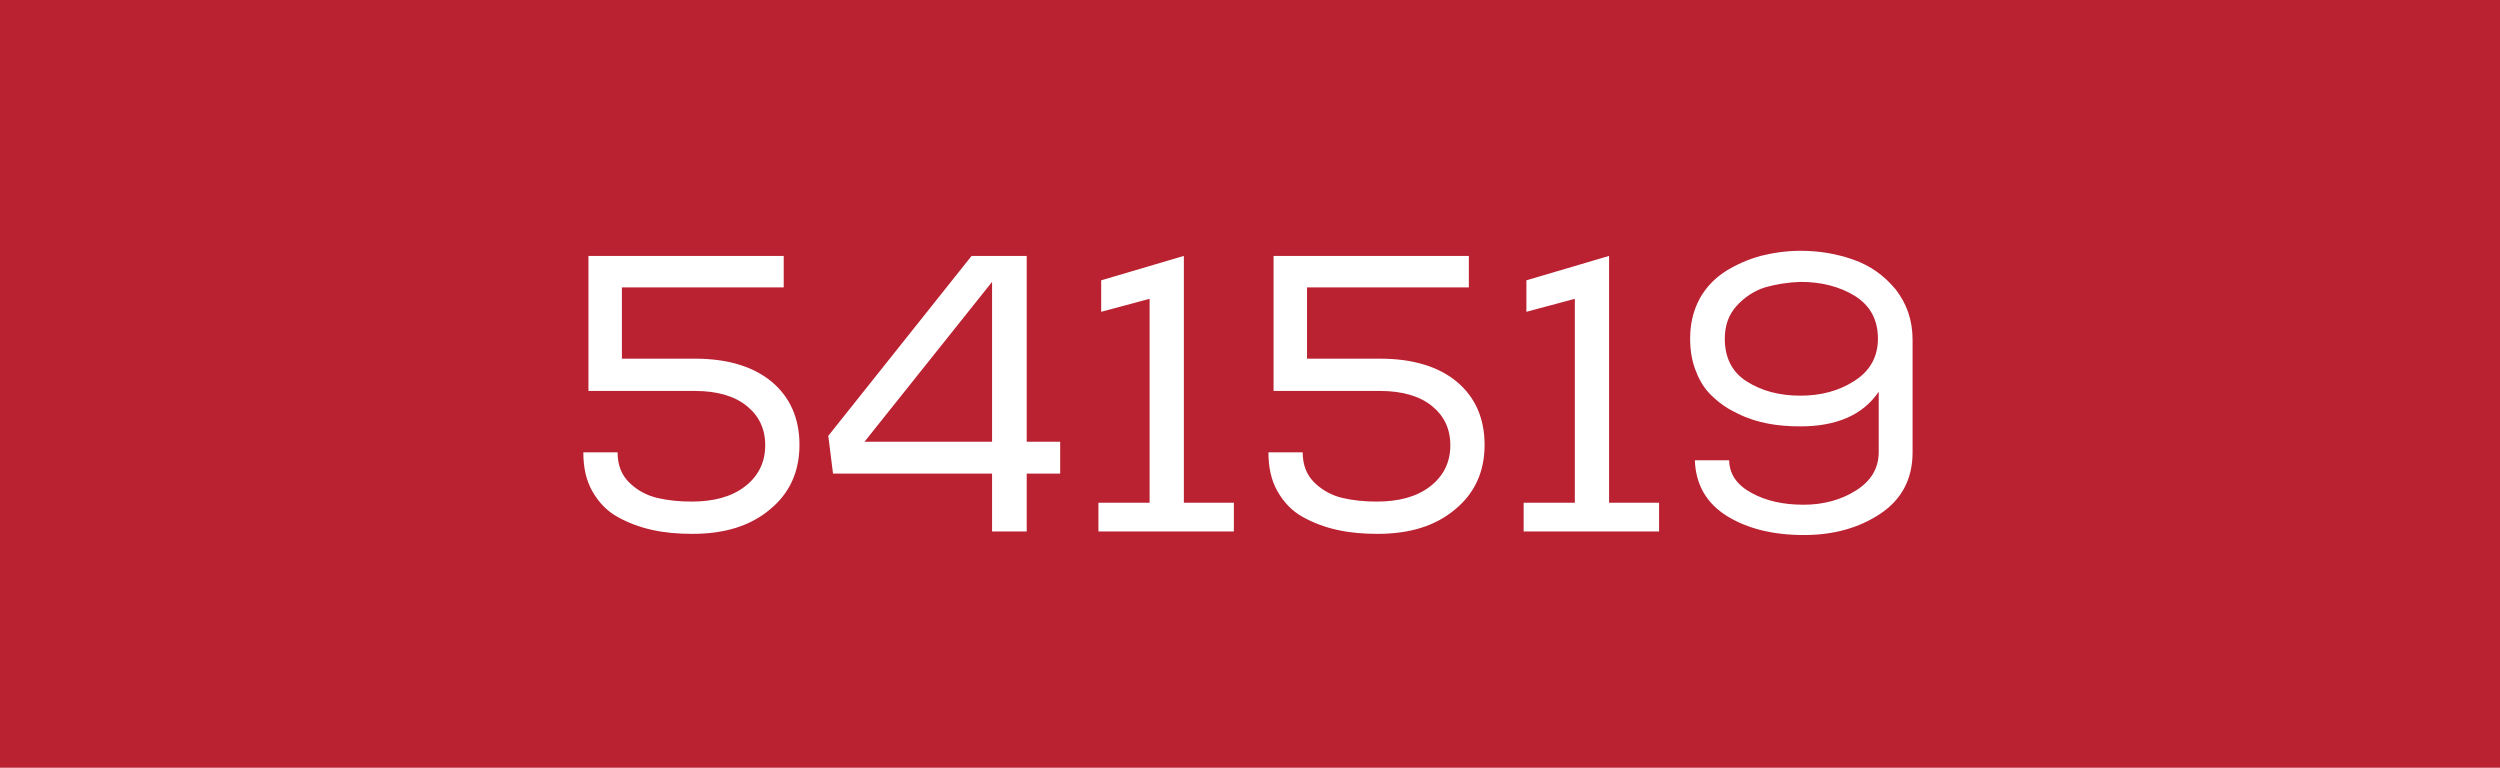 <svg xmlns="http://www.w3.org/2000/svg" width="127" height="39" viewBox="0 0 127 39" fill="none"><rect width="127" height="39" fill="#BA2131"></rect><path d="M35.293 18.22C36.973 18.22 38.273 18.62 39.213 19.4C40.133 20.18 40.613 21.24 40.613 22.6C40.613 23.96 40.113 25.06 39.113 25.88C38.113 26.72 36.813 27.12 35.173 27.12C34.433 27.12 33.753 27.06 33.133 26.92C32.493 26.78 31.913 26.56 31.373 26.26C30.833 25.96 30.413 25.52 30.093 24.96C29.773 24.4 29.633 23.74 29.633 22.98H31.373C31.373 23.62 31.573 24.14 31.993 24.54C32.413 24.94 32.893 25.18 33.413 25.3C33.933 25.42 34.493 25.48 35.133 25.48C36.253 25.48 37.153 25.24 37.833 24.72C38.513 24.2 38.873 23.5 38.873 22.62C38.873 21.78 38.553 21.12 37.933 20.62C37.313 20.12 36.433 19.86 35.293 19.86H29.893V13H39.813V14.6H31.593V18.22H35.293ZM50.397 24.06H42.317L42.077 22.14L49.357 13H52.157V22.44H53.857V24.06H52.157V27H50.397V24.06ZM50.397 22.44V14.32L43.917 22.44H50.397ZM55.8 25.54H58.4V15.18L55.94 15.84V14.24L60.14 13V25.54H62.68V27H55.8V25.54ZM70.097 18.22C71.777 18.22 73.077 18.62 74.017 19.4C74.937 20.18 75.417 21.24 75.417 22.6C75.417 23.96 74.917 25.06 73.917 25.88C72.917 26.72 71.617 27.12 69.977 27.12C69.237 27.12 68.557 27.06 67.937 26.92C67.297 26.78 66.717 26.56 66.177 26.26C65.637 25.96 65.217 25.52 64.897 24.96C64.577 24.4 64.437 23.74 64.437 22.98H66.177C66.177 23.62 66.377 24.14 66.797 24.54C67.217 24.94 67.697 25.18 68.217 25.3C68.737 25.42 69.297 25.48 69.937 25.48C71.057 25.48 71.957 25.24 72.637 24.72C73.317 24.2 73.677 23.5 73.677 22.62C73.677 21.78 73.357 21.12 72.737 20.62C72.117 20.12 71.237 19.86 70.097 19.86H64.697V13H74.617V14.6H66.397V18.22H70.097ZM77.401 25.54H80.001V15.18L77.541 15.84V14.24L81.741 13V25.54H84.281V27H77.401V25.54ZM95.439 22.96V19.9C94.639 21.08 93.299 21.66 91.459 21.66C90.899 21.66 90.339 21.62 89.819 21.52C89.299 21.42 88.779 21.26 88.299 21.02C87.819 20.8 87.399 20.52 87.039 20.18C86.679 19.86 86.379 19.44 86.179 18.92C85.959 18.4 85.859 17.84 85.859 17.2C85.859 16.44 86.019 15.78 86.339 15.18C86.659 14.6 87.099 14.14 87.659 13.78C88.199 13.44 88.799 13.18 89.439 13C90.079 12.84 90.759 12.74 91.479 12.74C92.439 12.74 93.339 12.9 94.179 13.2C95.019 13.5 95.719 14 96.299 14.7C96.859 15.42 97.159 16.26 97.159 17.26V22.98C97.159 24.34 96.599 25.38 95.519 26.1C94.439 26.82 93.139 27.18 91.639 27.18C90.079 27.18 88.779 26.86 87.739 26.22C86.699 25.58 86.139 24.62 86.099 23.38H87.839C87.859 24.1 88.239 24.64 88.979 25.04C89.699 25.44 90.579 25.64 91.619 25.64C92.619 25.64 93.519 25.4 94.279 24.92C95.039 24.44 95.439 23.8 95.439 22.96ZM91.479 14.32C90.819 14.34 90.219 14.44 89.659 14.6C89.099 14.78 88.619 15.1 88.219 15.54C87.819 15.98 87.619 16.54 87.619 17.2C87.619 18.16 87.979 18.9 88.739 19.38C89.499 19.86 90.399 20.1 91.459 20.1C92.499 20.1 93.419 19.86 94.219 19.34C94.999 18.84 95.399 18.12 95.399 17.2C95.399 16.24 94.999 15.52 94.239 15.04C93.459 14.56 92.539 14.32 91.479 14.32Z" fill="white"></path></svg>